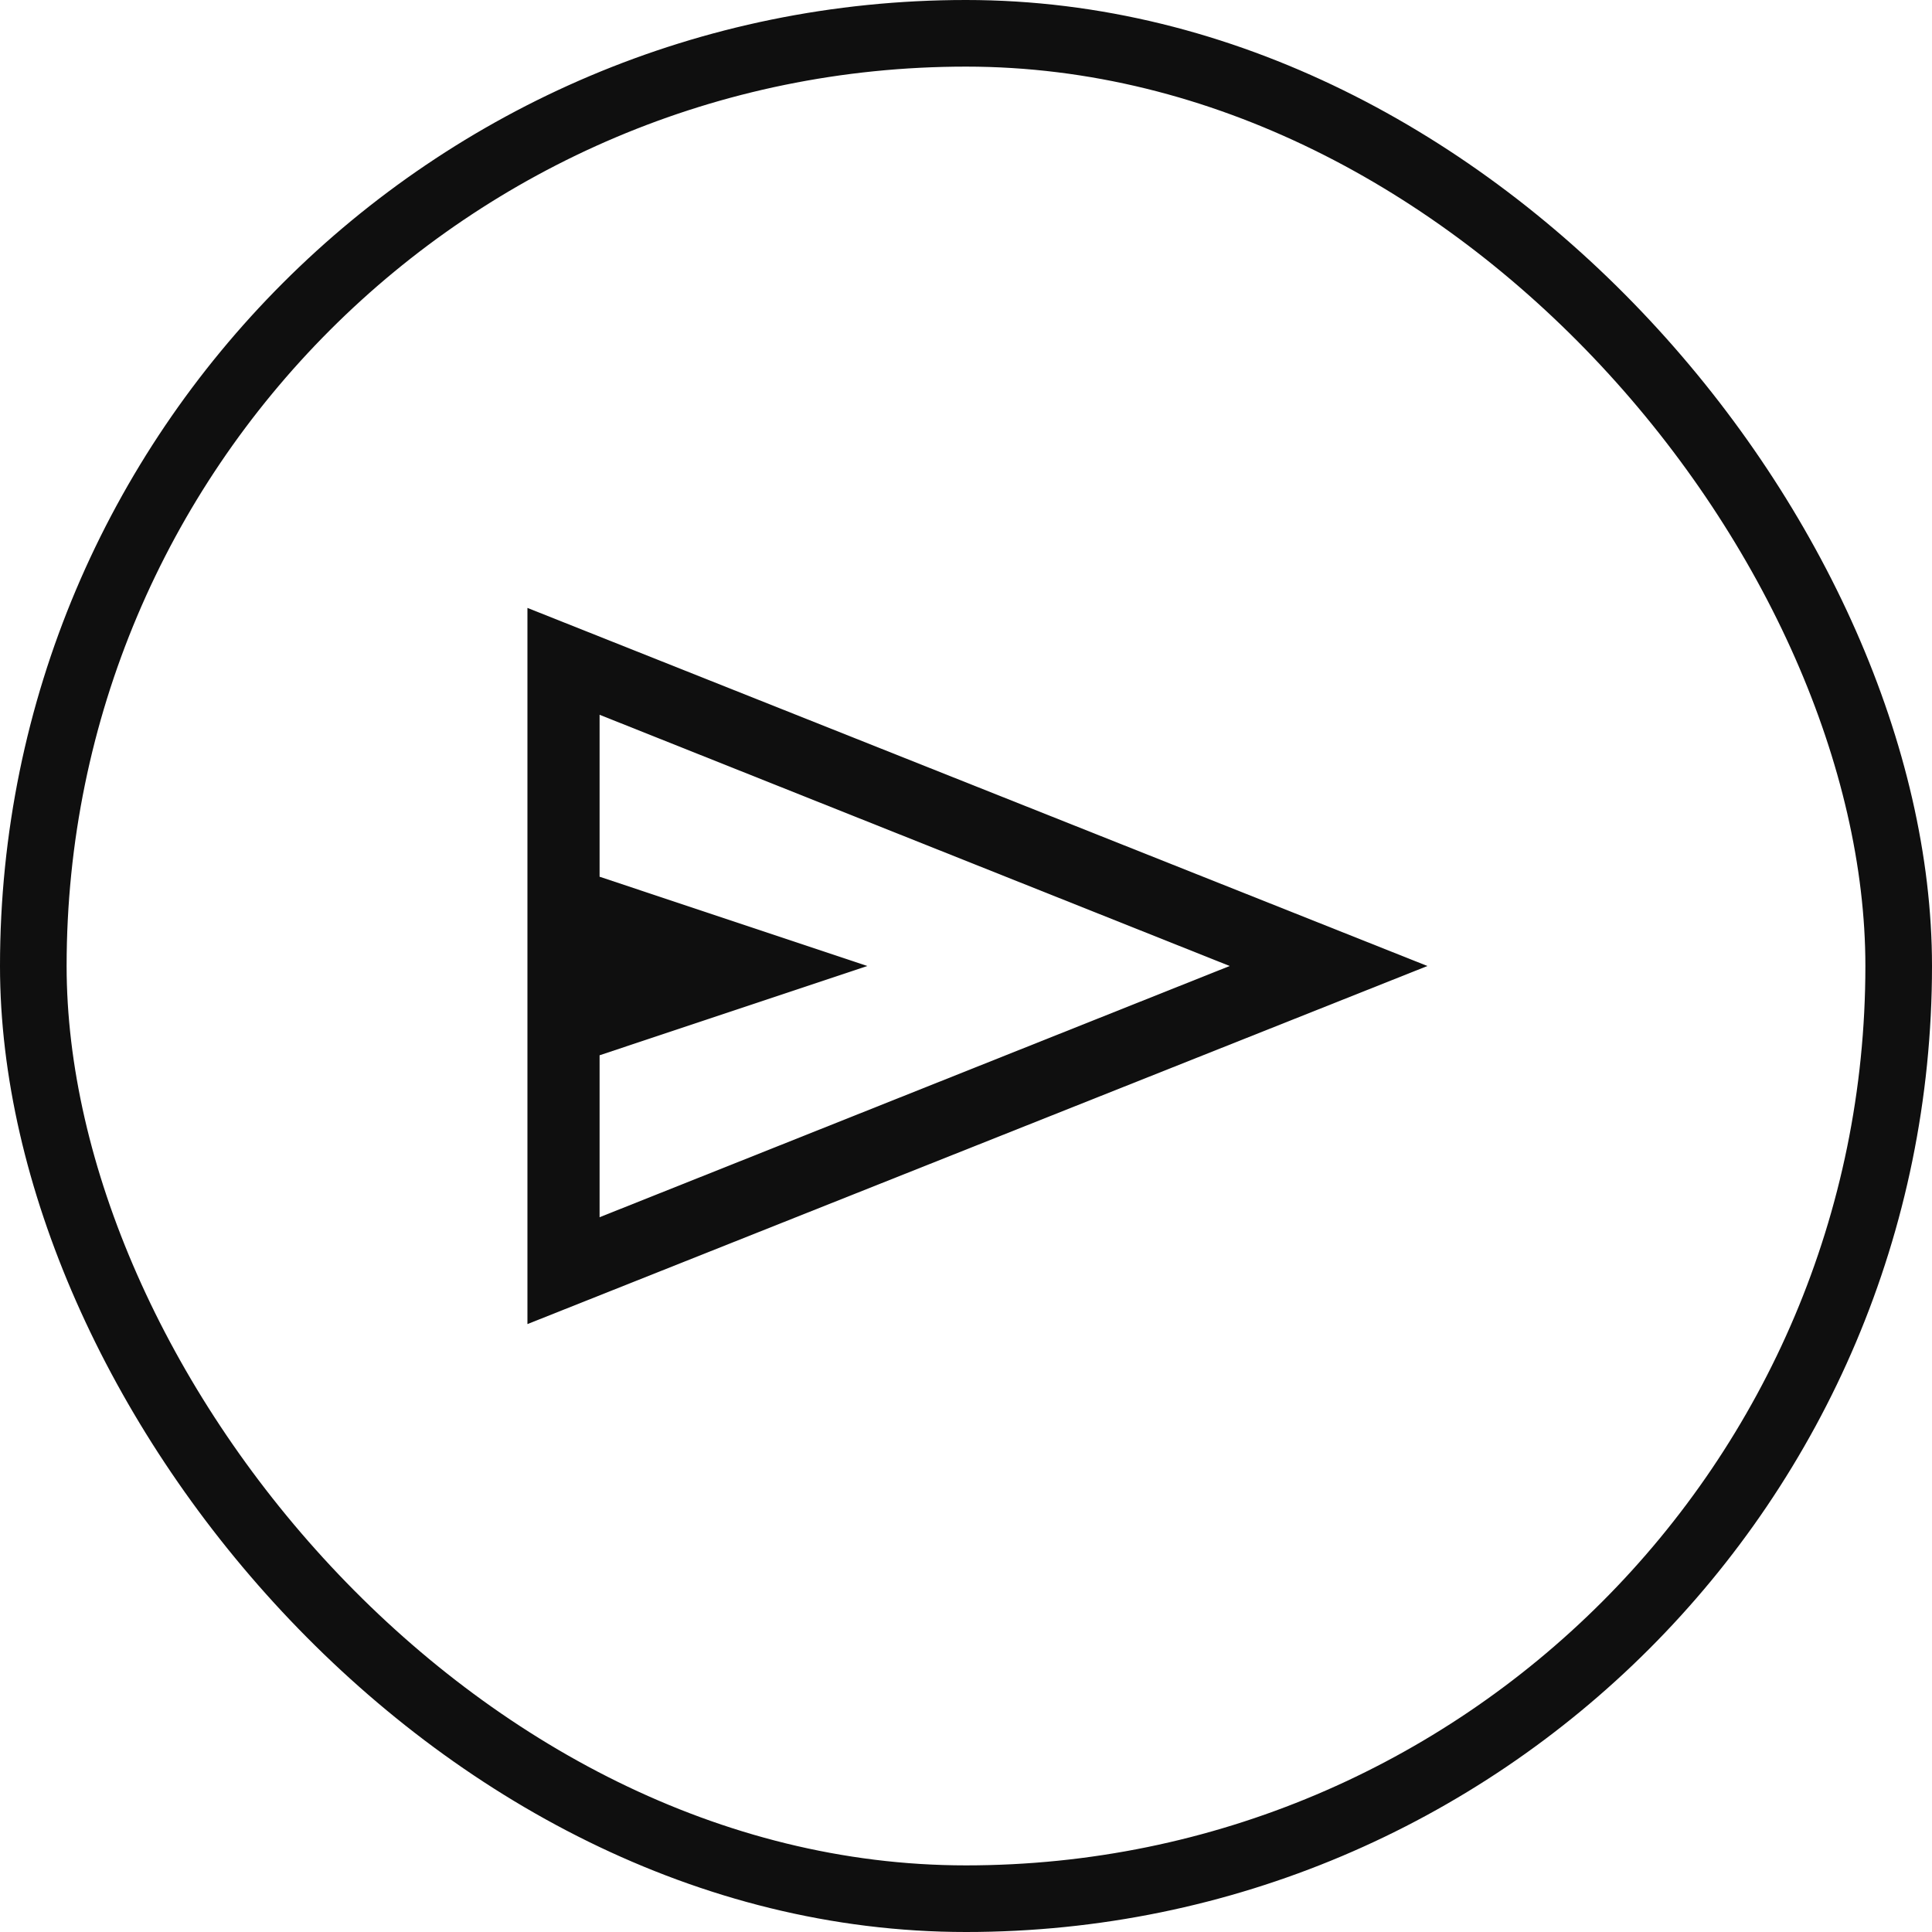 <?xml version="1.0" encoding="UTF-8"?> <svg xmlns="http://www.w3.org/2000/svg" width="29" height="29" viewBox="0 0 29 29" fill="none"><rect x="0.5" y="0.5" width="28" height="28" rx="14" stroke="#0F0F0F"></rect><mask id="mask0_289_157" style="mask-type:alpha" maskUnits="userSpaceOnUse" x="4" y="4" width="21" height="21"><rect x="4.5" y="4.5" width="20" height="20" fill="#D9D9D9"></rect></mask><g mask="url(#mask0_289_157)"><path d="M7.917 19.875V9.125L21.426 14.5L7.917 19.875ZM9 18.271L18.458 14.5L9 10.729V13.16L13.019 14.5L9 15.84V18.271Z" fill="#0F0F0F"></path></g></svg> 
